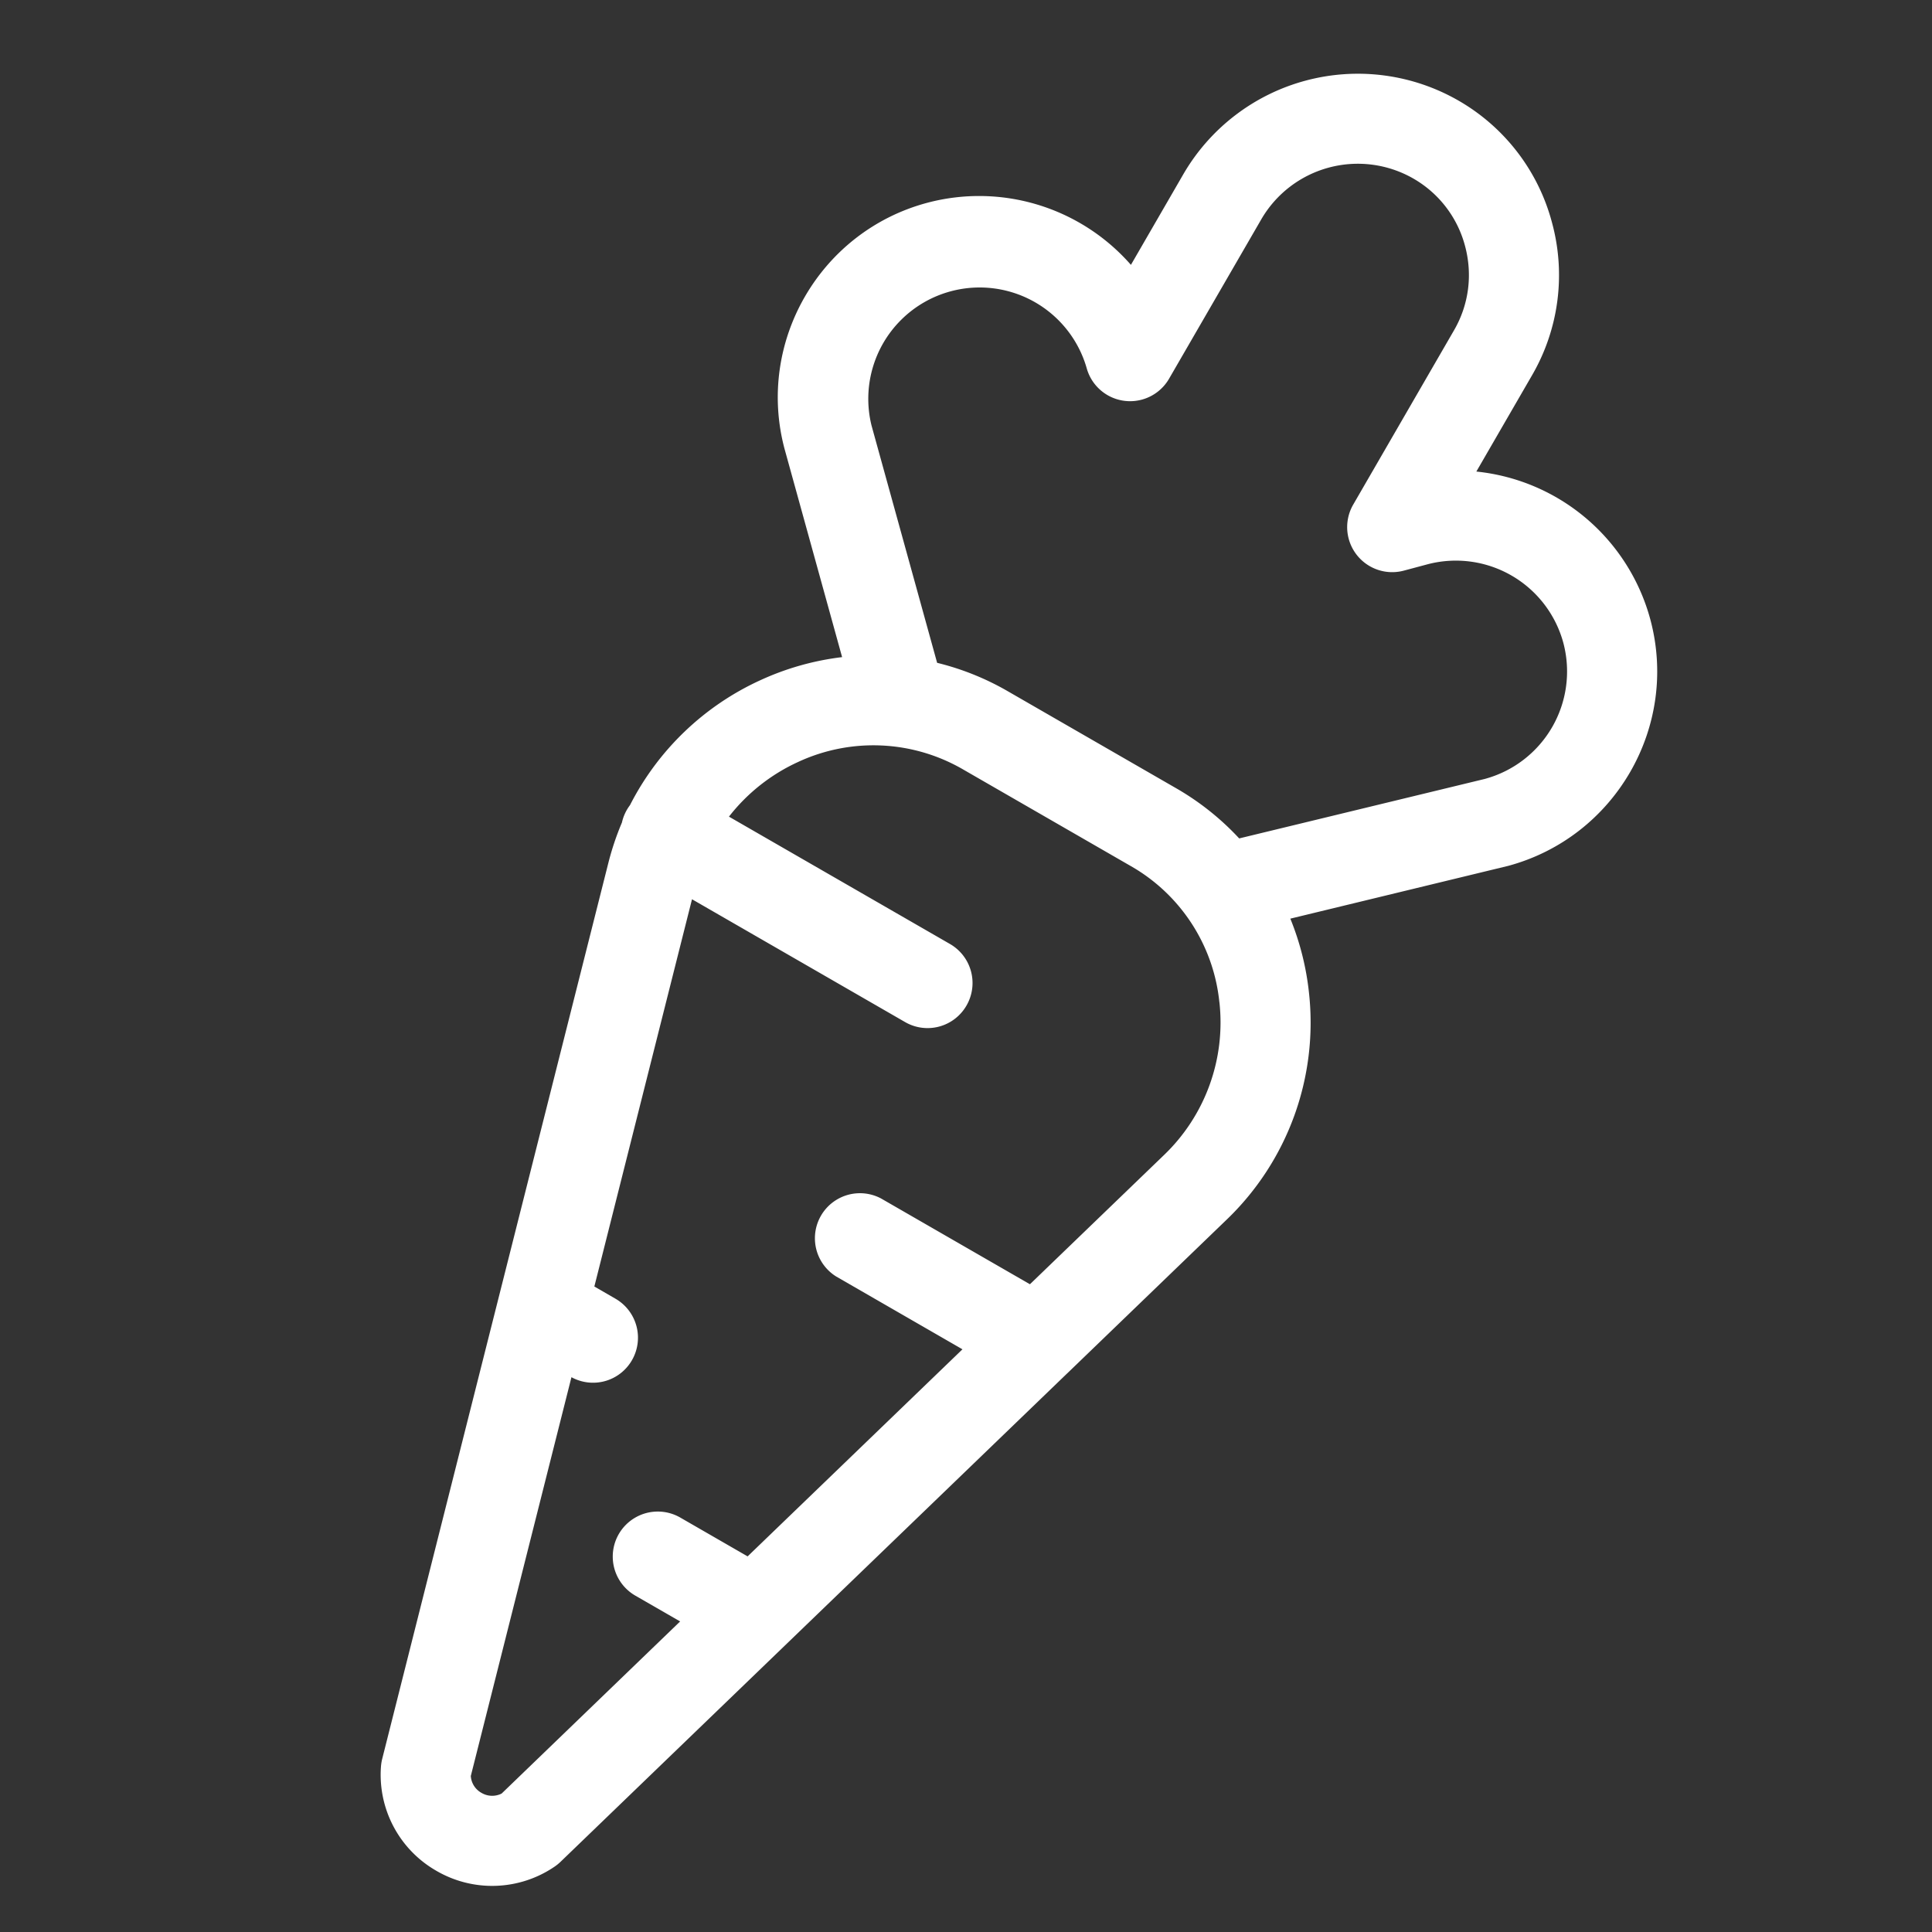 <svg width="55" height="55" fill="none" xmlns="http://www.w3.org/2000/svg"><rect width="100%" height="100%" fill="#333333" stroke="none"/><path d="M42.028 13.425l1.585-2.74a5.682 5.682 0 0 0 .57-4.345 5.682 5.682 0 0 0-2.666-3.478 5.746 5.746 0 0 0-7.83 2.098l-1.492 2.58a5.745 5.745 0 0 0-5.802-1.766c-3.053.818-4.873 3.965-4.056 7.015l.003.01 1.633 5.908a7.767 7.767 0 0 0-2.318.653 7.803 7.803 0 0 0-3.72 3.56 1.284 1.284 0 0 0-.23.496 7.894 7.894 0 0 0-.386 1.148L10.881 50.07a1.33 1.33 0 0 0-.036.226 3.148 3.148 0 0 0 1.576 2.961 3.154 3.154 0 0 0 3.36-.113c.063-.042.121-.09.175-.141l6.391-6.161.002-.002 8.035-7.746.002-.001 4.528-4.366a7.773 7.773 0 0 0 2.349-6.473 7.765 7.765 0 0 0-.53-2.102l6.163-1.493.03-.007c3.053-.819 4.873-3.965 4.056-7.015a5.735 5.735 0 0 0-4.954-4.213zM34.714 28.53a5.226 5.226 0 0 1-1.579 4.353L29.32 36.56l-4.236-2.441a1.282 1.282 0 0 0-1.28 2.22l3.595 2.073-6.116 5.895-1.917-1.105a1.282 1.282 0 0 0-1.28 2.222l1.276.735-5.082 4.9a.598.598 0 0 1-.575-.021.59.59 0 0 1-.302-.48l2.865-11.352a1.278 1.278 0 0 0 1.723-.485 1.282 1.282 0 0 0-.471-1.75l-.6-.347L19.7 25.6l6.064 3.495a1.278 1.278 0 0 0 1.751-.471 1.282 1.282 0 0 0-.47-1.75l-6.293-3.626a5.272 5.272 0 0 1 1.97-1.557 5.085 5.085 0 0 1 4.693.212l4.783 2.756.135.08a5.052 5.052 0 0 1 2.38 3.792zm7.562-6.357l-6.999 1.695a7.646 7.646 0 0 0-1.799-1.431l-4.783-2.756a7.652 7.652 0 0 0-2.017-.812l-1.866-6.75a3.17 3.17 0 0 1 6.122-1.644 1.282 1.282 0 0 0 2.347.306l2.625-4.537a3.178 3.178 0 0 1 4.331-1.16 3.135 3.135 0 0 1 1.47 1.92c.219.818.108 1.67-.313 2.397l-2.871 4.964a1.282 1.282 0 0 0 1.44 1.88l.662-.177a3.17 3.17 0 0 1 3.88 2.233 3.17 3.17 0 0 1-2.23 3.872z" fill="#fff"/></svg>
